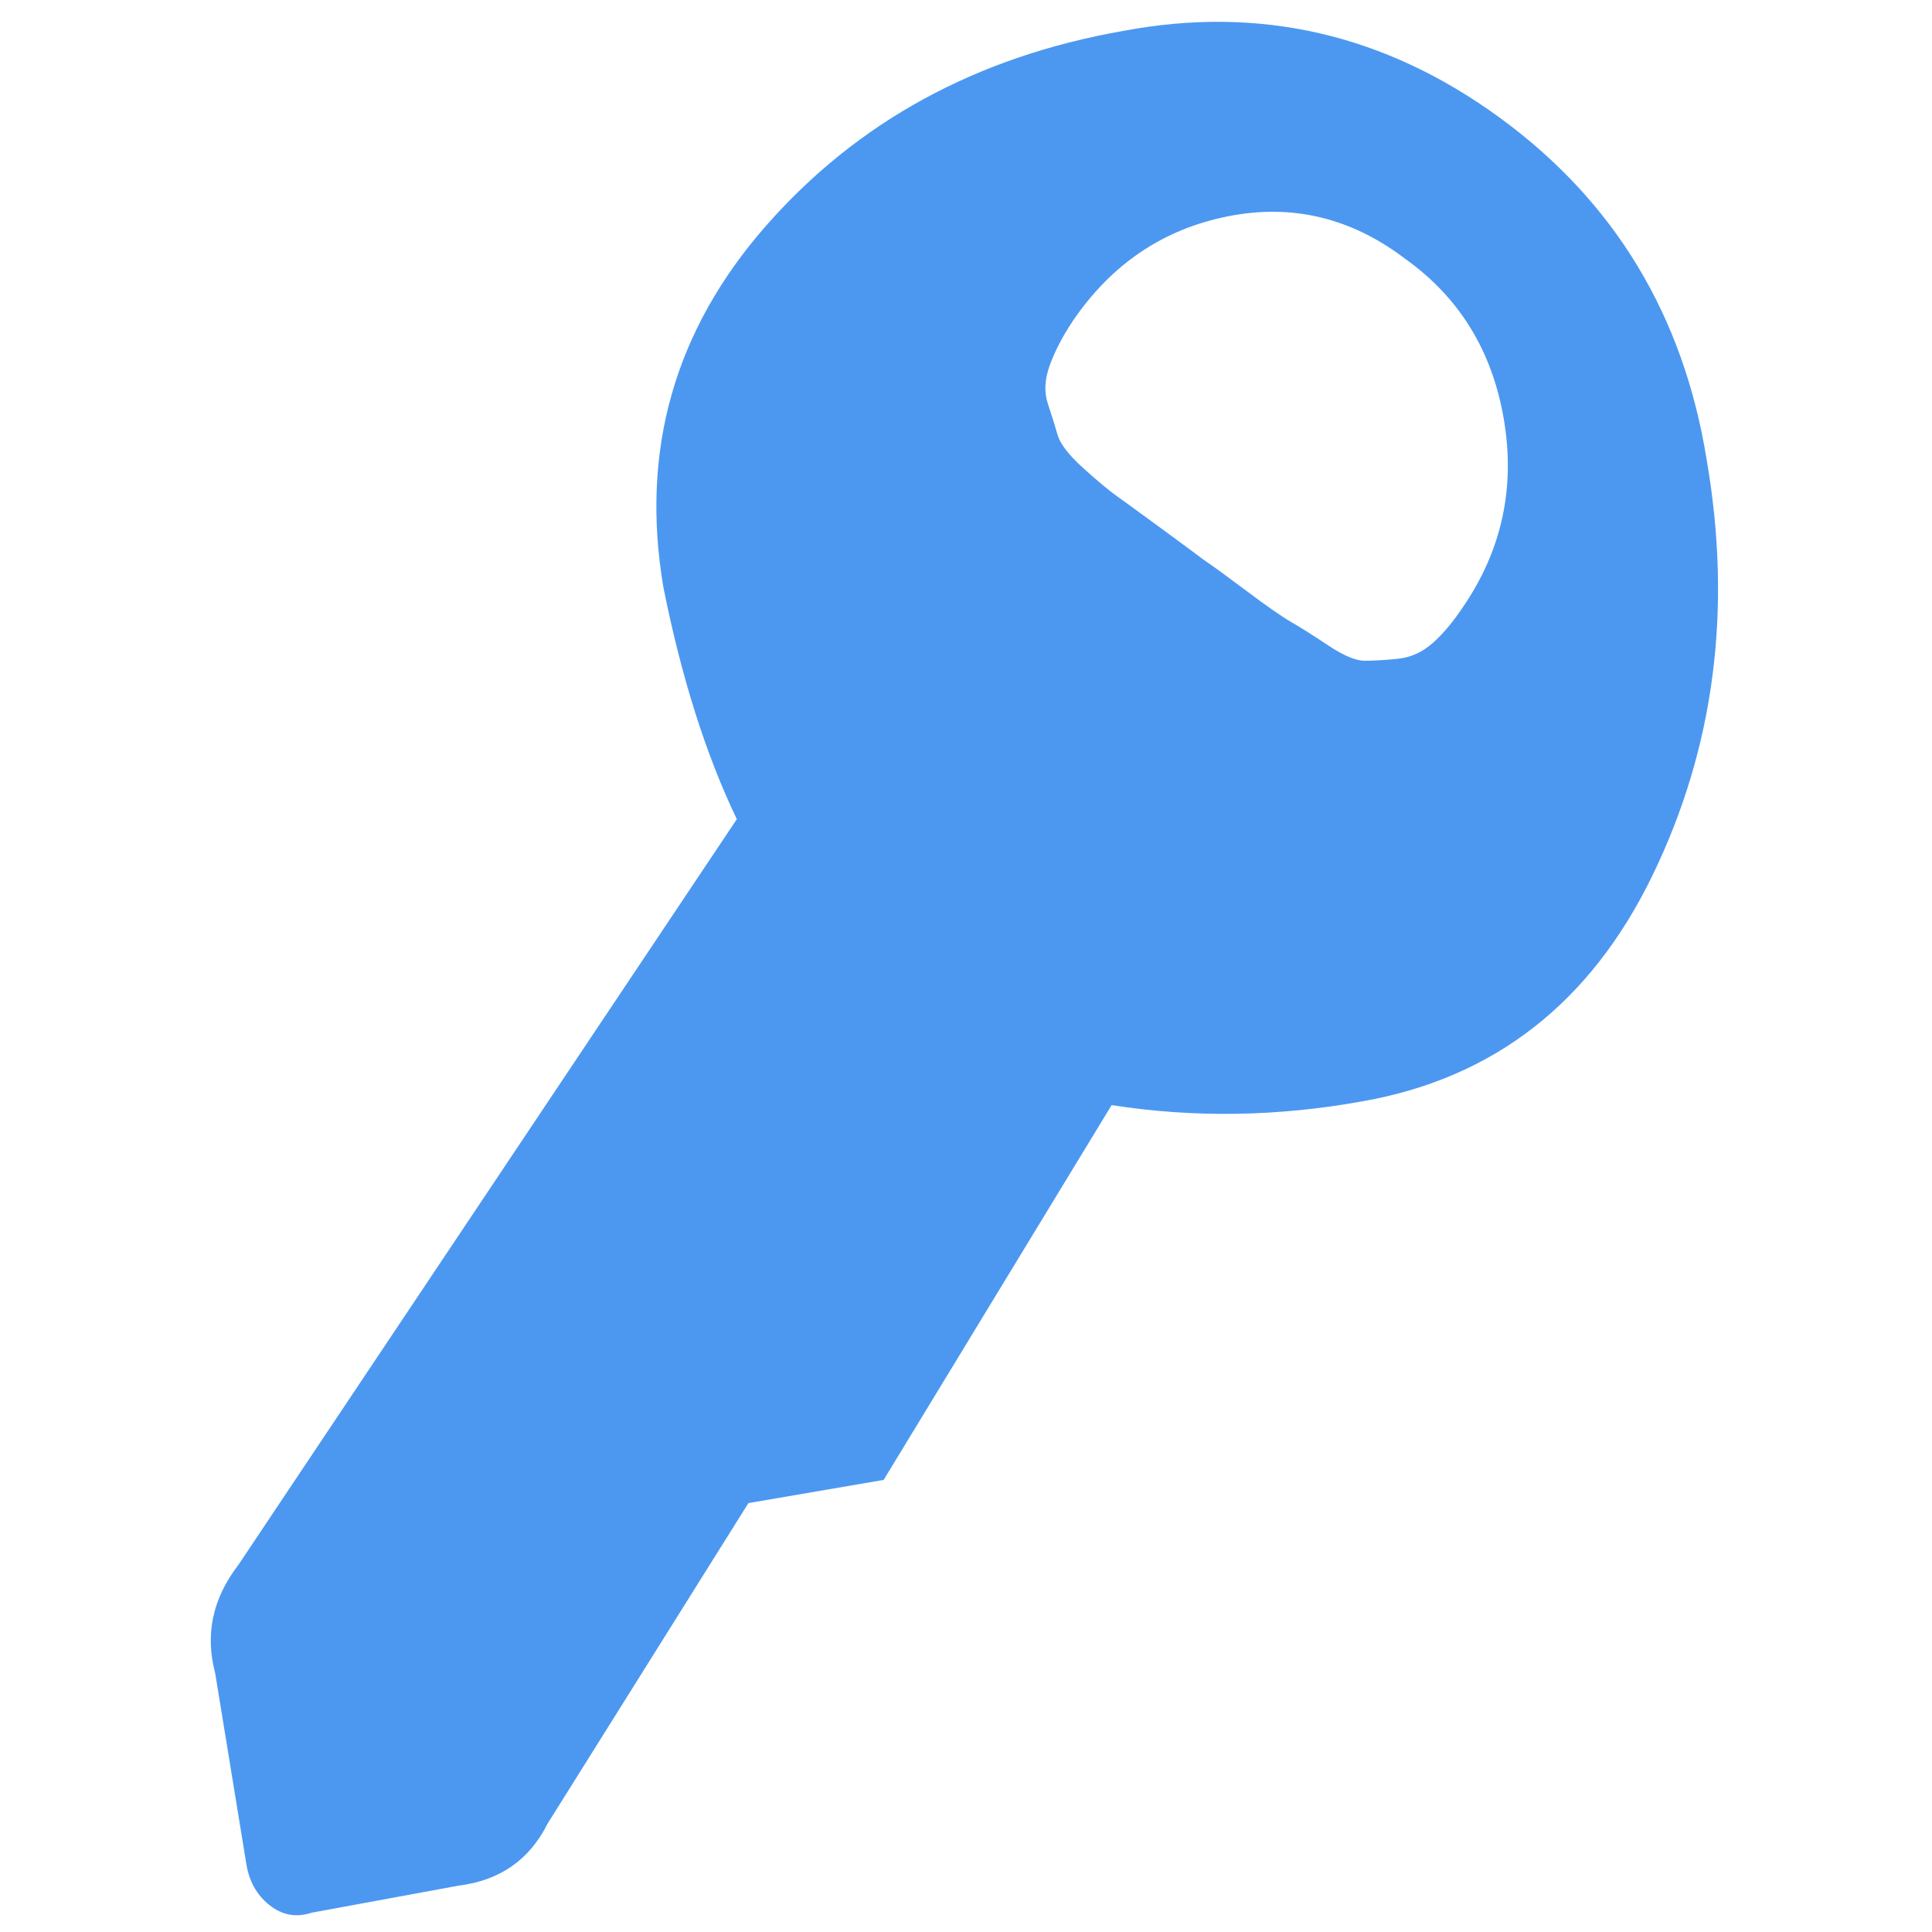 <?xml version="1.0" ?><svg version="1.1" xmlns="http://www.w3.org/2000/svg" width="250" height="250" viewBox="0 0 25 32">
<style>svg { --primary-color: #4c98f1; --secondary-color: #949699; --tertiary-color: #ffffff; }</style>
<path style="fill:#4c98f1" d="M24.768 7.616q0.64 3.712-0.896 6.88t-4.8 3.744q-2.112 0.384-4.16 0.064l-3.776 6.208-2.24 0.384-3.328 5.312q-0.448 0.896-1.472 1.024l-2.432 0.448q-0.384 0.128-0.704-0.128t-0.384-0.704l-0.512-3.136q-0.256-0.96 0.384-1.792l8.256-12.352q-0.768-1.6-1.216-3.84-0.576-3.392 1.696-5.984t5.92-3.232q3.392-0.64 6.24 1.44t3.424 5.664zM20.736 10.048q0.96-1.408 0.672-3.104t-1.632-2.656q-1.344-1.024-2.944-0.704t-2.56 1.728q-0.256 0.384-0.384 0.736t-0.032 0.64 0.16 0.512 0.416 0.544 0.576 0.48 0.704 0.512 0.736 0.544q0.192 0.128 0.704 0.512t0.736 0.512 0.608 0.384 0.608 0.256 0.544-0.032 0.576-0.256 0.512-0.608z"></path>
</svg>
